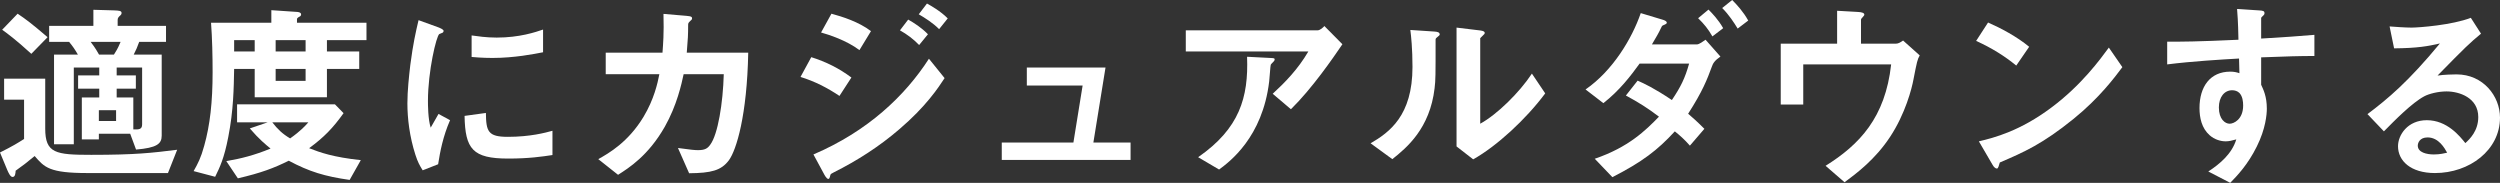 <?xml version="1.0" encoding="UTF-8"?><svg id="_イヤー_2" xmlns="http://www.w3.org/2000/svg" viewBox="0 0 989.922 72.399"><rect x="0" y="0" width="989.922" height="72.399" fill="#333333" stroke="none"/><defs><style>.cls-1{fill:#fff;}</style></defs><g id="_ザイン"><g><path class="cls-1" d="M66.508,68.523h-31.857c-15.115,0-17.055-2.248-20.93-6.744-2.559,2.17-4.883,3.953-7.52,5.813-.076,1.085-.154,2.48-1.24,2.48-.852,0-1.627-1.705-2.092-2.791l-2.869-6.899c5.271-2.635,7.209-3.875,9.535-5.348v-15.581H1.629v-8.294H17.906v19.766c0,9.767,4.109,10.387,18.217,10.387,17.672,0,24.107-.775,34.029-2.016l-3.645,9.224ZM12.402,21.316C5.969,15.426,2.869,13.255,.854,11.782L6.977,5.426c3.256,2.17,5.814,4.108,11.859,9.302l-6.434,6.588Zm42.711-4.728c-.619,1.783-1.318,3.411-2.17,5.039h11.084V53.718c0,3.256-1.938,4.806-10.154,5.503l-2.324-6.279h-12.402v2.248h-6.744v-16.588h6.898v-3.488h-8.371v-5.271h8.371v-3.101h-10.076v30.386h-7.83V21.627h9.457c-1.162-2.016-2.17-3.488-3.488-5.039h-7.906v-6.356h17.518V3.876l8.139,.232c2.016,.078,3.023,.155,3.023,1.008,0,.542-.232,.775-.775,1.24-.387,.388-.773,.775-.773,1.473v2.403h19.145v6.356h-10.619Zm-19.223,0c1.938,2.48,2.789,4.108,3.332,5.039h5.891c.775-1.24,1.475-2.248,2.637-5.039h-11.859Zm10.076,27.052h-6.82v4.264h6.82v-4.264Zm10.309-16.898h-10.076v3.101h7.596v5.271h-7.596v3.488h6.59v12.635c2.092,.078,3.486,.078,3.486-1.938V26.743Z"/><path class="cls-1" d="M129.455,15.891v4.496h12.789v6.898h-12.789v11.24h-28.604v-11.24h-8.139c-.154,7.519-.232,16.355-2.326,26.975-1.627,8.449-3.332,11.938-5.193,15.736l-8.525-2.248c1.705-3.023,2.867-5.193,4.186-10,2.326-8.294,3.332-17.363,3.332-29.146,0-6.356-.154-13.333-.619-19.611h23.875V4.031l10.309,.698c.156,0,1.473,.155,1.473,.93,0,.62-.311,.775-.775,1.008-.465,.232-.852,.62-.852,.853v1.473h27.518v6.899h-15.658Zm8.992,55.346c-9.846-1.396-15.969-3.256-24.107-7.597-5.969,2.945-10.852,4.806-20.154,6.977l-4.572-6.821c5.891-1.008,11.084-2.326,17.518-4.961-1.861-1.551-4.496-3.644-8.217-7.984l7.055-2.403h-12.094v-7.131h38.758l3.41,3.488c-4.262,5.969-7.75,9.534-13.643,13.875,4.342,1.705,9.535,3.565,20.465,4.729l-4.418,7.829ZM100.852,15.891h-8.139v4.496h8.139v-4.496Zm6.977,32.556c2.094,2.713,4.031,4.573,7.055,6.356,4.186-2.945,6.045-5.038,7.209-6.356h-14.264Zm13.178-32.556h-11.859v4.496h11.859v-4.496Zm0,11.395h-11.859v4.729h11.859v-4.729Z"/><path class="cls-1" d="M173.488,65.035l-6.123,2.403c-1.24-2.016-1.939-3.256-2.869-6.124-2.324-7.209-3.178-14.418-3.178-20.387,0-4.961,.621-10.697,1.162-15.271,1.086-8.371,2.172-13.1,3.256-17.673l7.906,2.868c.543,.233,2.016,.775,2.016,1.396,0,.155-.076,.465-.387,.698-.156,.077-1.164,.465-1.318,.542-1.162,.698-4.496,14.728-4.496,26.432,0,1.318,0,7.287,1.086,10.62,.93-1.627,1.395-2.403,3.1-5.426l4.574,2.48c-2.791,6.356-3.953,12.48-4.729,17.441Zm27.75-2.248c-14.107,0-17.053-3.798-17.285-16.898l8.449-1.163c.076,7.364,.852,9.457,8.682,9.457,8.836,0,14.883-1.627,17.672-2.403v9.612c-4.107,.62-9.301,1.396-17.518,1.396Zm-6.201-39.843c-.619,0-4.186,0-8.293-.388V14.03c2.246,.31,5.734,.853,9.922,.853,9.068,0,15.424-2.17,18.369-3.178v8.991c-3.564,.698-11.395,2.248-19.998,2.248Z"/><path class="cls-1" d="M288.602,63.484c-3.021,4.031-6.975,5.039-15.734,5.116l-4.418-10c5.037,.698,6.666,.853,7.906,.853,2.713,0,3.797-.62,4.883-2.171,3.023-4.03,5.039-16.433,5.35-27.905h-15.891c-.854,3.954-2.637,12.248-7.441,20.774-6.512,11.472-14.264,16.355-18.527,19.068l-7.828-6.201c4.264-2.403,11.859-6.744,17.906-16.743,4.186-6.977,5.58-13.333,6.277-16.898h-21.238v-8.526h22.479c.232-3.256,.621-7.519,.389-15.348l9.146,.775c2.092,.155,2.17,.542,2.17,1.008,0,.387-.078,.465-.852,1.163-.699,.698-.699,.775-.699,1.86,0,3.256-.076,5.116-.541,10.542h24.338c-.465,24.727-4.65,38.525-7.674,42.633Z"/><path class="cls-1" d="M332.402,37.982c-4.883-3.256-9.689-5.736-15.424-7.519l4.262-7.829c5.893,1.86,11.008,4.418,15.891,8.062l-4.729,7.287Zm23.721,13.177c-7.906,6.821-16.744,12.48-26.045,17.131-1.008,.542-1.164,.542-1.318,1.163-.232,1.008-.387,1.396-.775,1.396-.697,0-1.551-1.628-1.783-2.093l-4.107-7.597c21.395-9.146,36.199-23.1,45.734-37.905l6.201,7.674c-2.48,3.798-7.365,11.239-17.906,20.231Zm-15.814-31.316c-5.115-3.875-12.168-6.124-15.191-6.976l4.107-7.441c4.264,1.163,10.775,3.178,15.658,6.899l-4.574,7.519Zm23.643-2.015c-2.324-2.403-4.729-4.186-7.596-5.814l3.256-4.263c2.324,1.318,5.27,3.178,7.828,5.814l-3.488,4.263Zm7.906-6.279c-2.324-2.403-5.658-4.496-8.061-5.891l3.256-4.263c1.395,.775,5.426,3.023,8.217,5.891l-3.412,4.263Z"/><path class="cls-1" d="M396.668,63.33v-6.899h28.369l3.645-22.557h-22.092v-7.131h31.16l-4.805,29.688h14.727v6.899h-51.004Z"/><path class="cls-1" d="M511.162,43.253l-7.209-6.124c4.805-4.418,9.998-9.689,14.107-16.743h-48.523V12.015h52.166c1.008,0,2.248-1.163,2.713-1.705l7.133,7.209c-3.799,5.581-11.938,17.44-20.387,25.735Zm-6.822-18.914c-.154,.232-1.084,1.008-1.162,1.317-.154,.155-.465,5.581-.621,6.589-2.635,22.169-15.734,31.858-19.844,34.882l-8.293-4.884c16.355-11.317,19.998-23.642,19.379-39.765l9.068,.465c1.629,.078,1.861,.078,1.861,.698,0,.232-.156,.388-.389,.698Z"/><path class="cls-1" d="M568.992,14.806c-.543,.465-.543,.62-.543,1.007,0,14.496,0,15.658-.387,19.069-1.861,16.045-11.084,23.642-16.744,28.138l-8.604-6.279c7.441-4.341,16.588-10.929,16.588-30.23,0-7.209-.543-12.325-.852-14.65l9.379,.62c1.395,.078,2.248,.31,2.248,1.163,0,.31-.156,.388-1.086,1.163Zm14.34,48.291l-6.588-5.116V10.93l8.992,1.085c.697,.078,2.17,.233,2.17,1.008,0,.31-.156,.543-.854,1.163,0,.077-.93,.853-.93,.93V48.989c6.666-3.643,15.504-12.325,20.465-19.844l5.27,7.829c-7.596,10.232-19.223,20.929-28.525,26.123Z"/><path class="cls-1" d="M677.828,26.433c-1.861,5.039-3.643,9.689-9.379,18.604,1.627,1.396,3.256,2.791,6.434,5.969l-5.736,6.666c-2.17-2.48-3.953-4.031-5.969-5.658-6.898,7.519-12.945,12.092-24.727,18.138l-6.977-7.287c13.41-4.573,20.152-11.239,25.424-16.666-4.496-3.411-8.061-5.659-13.1-8.372l4.65-5.891c2.791,1.24,6.357,2.868,13.566,7.674,3.488-5.194,5.193-8.604,6.82-14.418h-19.611c-3.488,4.806-7.828,10.542-14.34,15.658l-7.055-5.426c10.697-7.364,18.371-20.076,21.859-30.231l8.76,2.636c.543,.155,1.551,.542,1.551,1.163,0,.388-.311,.542-1.551,1.085-.387,.155-.387,.31-.93,1.395-.543,1.24-1.705,3.256-3.412,6.124h17.752c1.008,0,2.559-1.24,3.488-1.86l5.891,6.667c-2.248,1.55-2.945,2.635-3.41,4.031Zm.232-12.015c-1.629-2.868-3.334-4.961-5.658-7.209l4.107-3.411c1.473,1.473,3.877,3.953,5.814,7.364l-4.264,3.256Zm10-3.101c-1.473-2.403-3.412-5.426-6.125-8.139l3.953-3.178c1.861,1.86,4.42,4.651,6.357,8.139l-4.186,3.178Z"/><path class="cls-1" d="M757.672,31.471c-.619,3.411-3.178,13.565-9.301,22.789-5.891,8.915-13.178,14.34-17.984,17.906l-7.518-6.511c13.41-8.372,23.641-19.069,25.967-40.153h-34.805v15.891h-8.914V17.286h22.324V4.264l8.217,.465c1.629,.078,2.559,.388,2.559,1.085,0,.155-.078,.388-.543,.853-.619,.62-.775,.853-.775,1.24v9.379h13.875c.854,0,1.705-.465,2.791-1.24l6.588,5.891c-.93,1.628-1.084,2.403-2.48,9.535Z"/><path class="cls-1" d="M798.373,25.968c-4.418-3.644-9.689-6.977-15.891-9.767l4.729-7.287c5.115,2.248,11.395,5.581,16.277,9.612l-5.115,7.441Zm22.711,21.084c-12.246,9.922-19.611,13.177-29.223,17.286-.387,1.085-.543,2.403-1.162,2.403-.465,0-1.162-.465-1.705-1.473l-5.426-9.302c6.201-1.473,16.355-4.108,28.758-13.41,11.859-8.837,19.301-19.068,22.711-23.72l5.35,7.752c-3.023,4.03-9.07,12.169-19.303,20.464Z"/><path class="cls-1" d="M895.348,22.712v10.852c.854,1.86,2.248,4.573,2.248,9.457,0,2.248-.465,7.984-3.953,14.96-3.564,7.209-7.75,11.55-10.541,14.418l-8.682-4.496c4.65-3.023,9.379-7.054,11.084-12.712-1.705,.465-2.867,.775-4.186,.775-2.016,0-4.418-.698-6.355-2.403-3.18-2.79-4.031-6.976-4.031-10.774,0-8.526,4.264-14.417,12.17-14.417,1.473,0,2.559,.232,3.643,.62l-.154-5.814c-6.898,.388-18.604,1.085-28.449,2.326v-8.992c5.271,0,11.938,0,28.217-.775-.078-2.403-.078-6.511-.543-12.169l8.604,.542c1.783,.078,2.248,.31,2.248,1.085,0,.465-.154,.698-.697,1.163-.543,.465-.621,.62-.621,.93v7.984c10.775-.62,13.178-.853,21.084-1.473v8.372c-5.891,0-11.006,.155-21.084,.542Zm-8.604,14.107c-.775-.775-1.859-1.085-2.867-1.085-3.102,0-5.271,2.713-5.271,6.821,0,4.651,2.48,6.434,4.264,6.434,1.627,0,5.348-1.705,5.348-7.209,0-1.627-.232-3.643-1.473-4.961Z"/><path class="cls-1" d="M964.186,68.523c-9.688,0-14.648-4.883-14.648-10.62,0-4.418,3.797-10.309,11.395-10.309,8.061,0,13.1,6.356,15.27,9.069,1.705-1.55,5.115-4.806,5.115-10.309,0-7.674-7.518-10.155-12.557-10.155-3.334,0-6.977,.931-8.836,1.938-4.807,2.558-11.627,9.457-15.969,13.875l-6.512-6.821c8.062-6.046,16.279-12.945,28.682-27.983-4.652,1.085-8.914,1.86-18.139,1.938l-1.783-8.682c1.859,.155,6.279,.465,8.682,.465,2.945,0,16.123-1.008,23.486-3.876l4.031,6.279c-4.65,3.876-5.969,5.116-17.209,16.588,2.559-.388,6.357-.465,7.52-.465,10.543,0,17.209,8.604,17.209,17.131,0,12.868-12.094,21.937-25.736,21.937Zm-2.945-14.107c-3.178,0-3.875,2.248-3.875,3.255,0,2.713,3.566,3.488,6.355,3.488,2.48,0,4.186-.465,5.271-.698-1.008-1.783-3.332-6.046-7.752-6.046Z"/></g></g></svg>